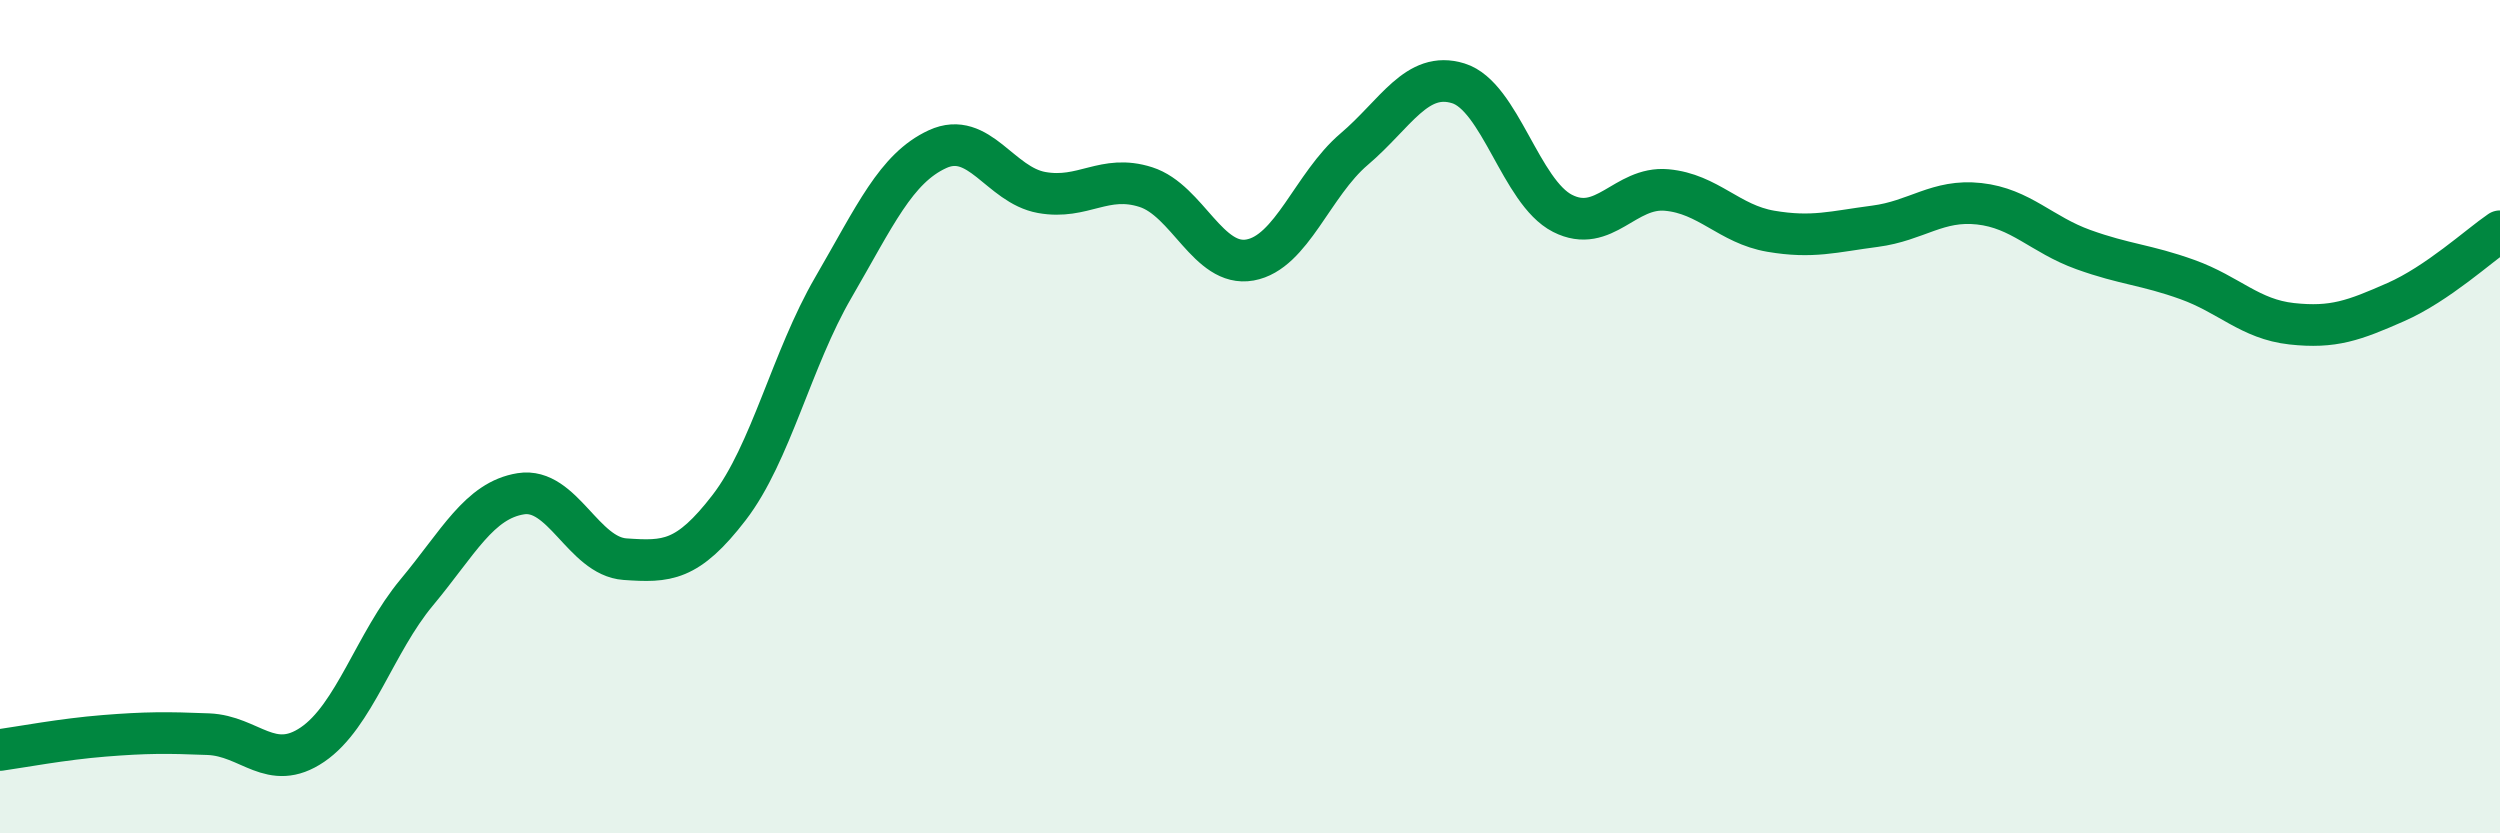 
    <svg width="60" height="20" viewBox="0 0 60 20" xmlns="http://www.w3.org/2000/svg">
      <path
        d="M 0,18 C 0.5,17.93 1.5,17.74 2.5,17.66 C 3.5,17.58 4,17.58 5,17.62 C 6,17.66 6.5,18.55 7.5,17.87 C 8.5,17.19 9,15.42 10,14.22 C 11,13.02 11.5,12.01 12.5,11.85 C 13.5,11.69 14,13.35 15,13.42 C 16,13.49 16.5,13.48 17.5,12.18 C 18.5,10.88 19,8.62 20,6.9 C 21,5.18 21.5,4.04 22.5,3.58 C 23.5,3.12 24,4.44 25,4.62 C 26,4.8 26.5,4.17 27.5,4.49 C 28.5,4.81 29,6.42 30,6.24 C 31,6.06 31.5,4.43 32.5,3.58 C 33.5,2.73 34,1.69 35,2 C 36,2.31 36.5,4.61 37.5,5.12 C 38.5,5.63 39,4.47 40,4.56 C 41,4.65 41.5,5.38 42.5,5.55 C 43.5,5.72 44,5.56 45,5.43 C 46,5.3 46.5,4.78 47.5,4.89 C 48.5,5 49,5.63 50,5.99 C 51,6.35 51.5,6.35 52.5,6.71 C 53.5,7.07 54,7.66 55,7.77 C 56,7.88 56.5,7.69 57.5,7.25 C 58.5,6.81 59.5,5.89 60,5.55L60 20L0 20Z"
        fill="#008740"
        opacity="0.1"
        stroke-linecap="round"
        stroke-linejoin="round"
      />
      <path
        d="M 0,18 C 0.5,17.93 1.5,17.74 2.5,17.66 C 3.5,17.58 4,17.58 5,17.62 C 6,17.66 6.5,18.55 7.5,17.87 C 8.5,17.19 9,15.42 10,14.22 C 11,13.02 11.5,12.01 12.5,11.85 C 13.5,11.69 14,13.35 15,13.42 C 16,13.49 16.5,13.48 17.5,12.18 C 18.5,10.88 19,8.62 20,6.9 C 21,5.18 21.5,4.04 22.5,3.58 C 23.5,3.12 24,4.44 25,4.62 C 26,4.8 26.5,4.17 27.5,4.49 C 28.5,4.81 29,6.42 30,6.24 C 31,6.06 31.5,4.43 32.5,3.58 C 33.5,2.73 34,1.69 35,2 C 36,2.31 36.5,4.61 37.5,5.12 C 38.5,5.63 39,4.47 40,4.56 C 41,4.65 41.5,5.38 42.5,5.55 C 43.5,5.72 44,5.56 45,5.43 C 46,5.3 46.5,4.78 47.5,4.89 C 48.5,5 49,5.63 50,5.99 C 51,6.35 51.5,6.35 52.5,6.71 C 53.5,7.07 54,7.66 55,7.77 C 56,7.88 56.5,7.69 57.5,7.25 C 58.5,6.81 59.5,5.89 60,5.55"
        stroke="#008740"
        stroke-width="1"
        fill="none"
        stroke-linecap="round"
        stroke-linejoin="round"
      />
    </svg>
  